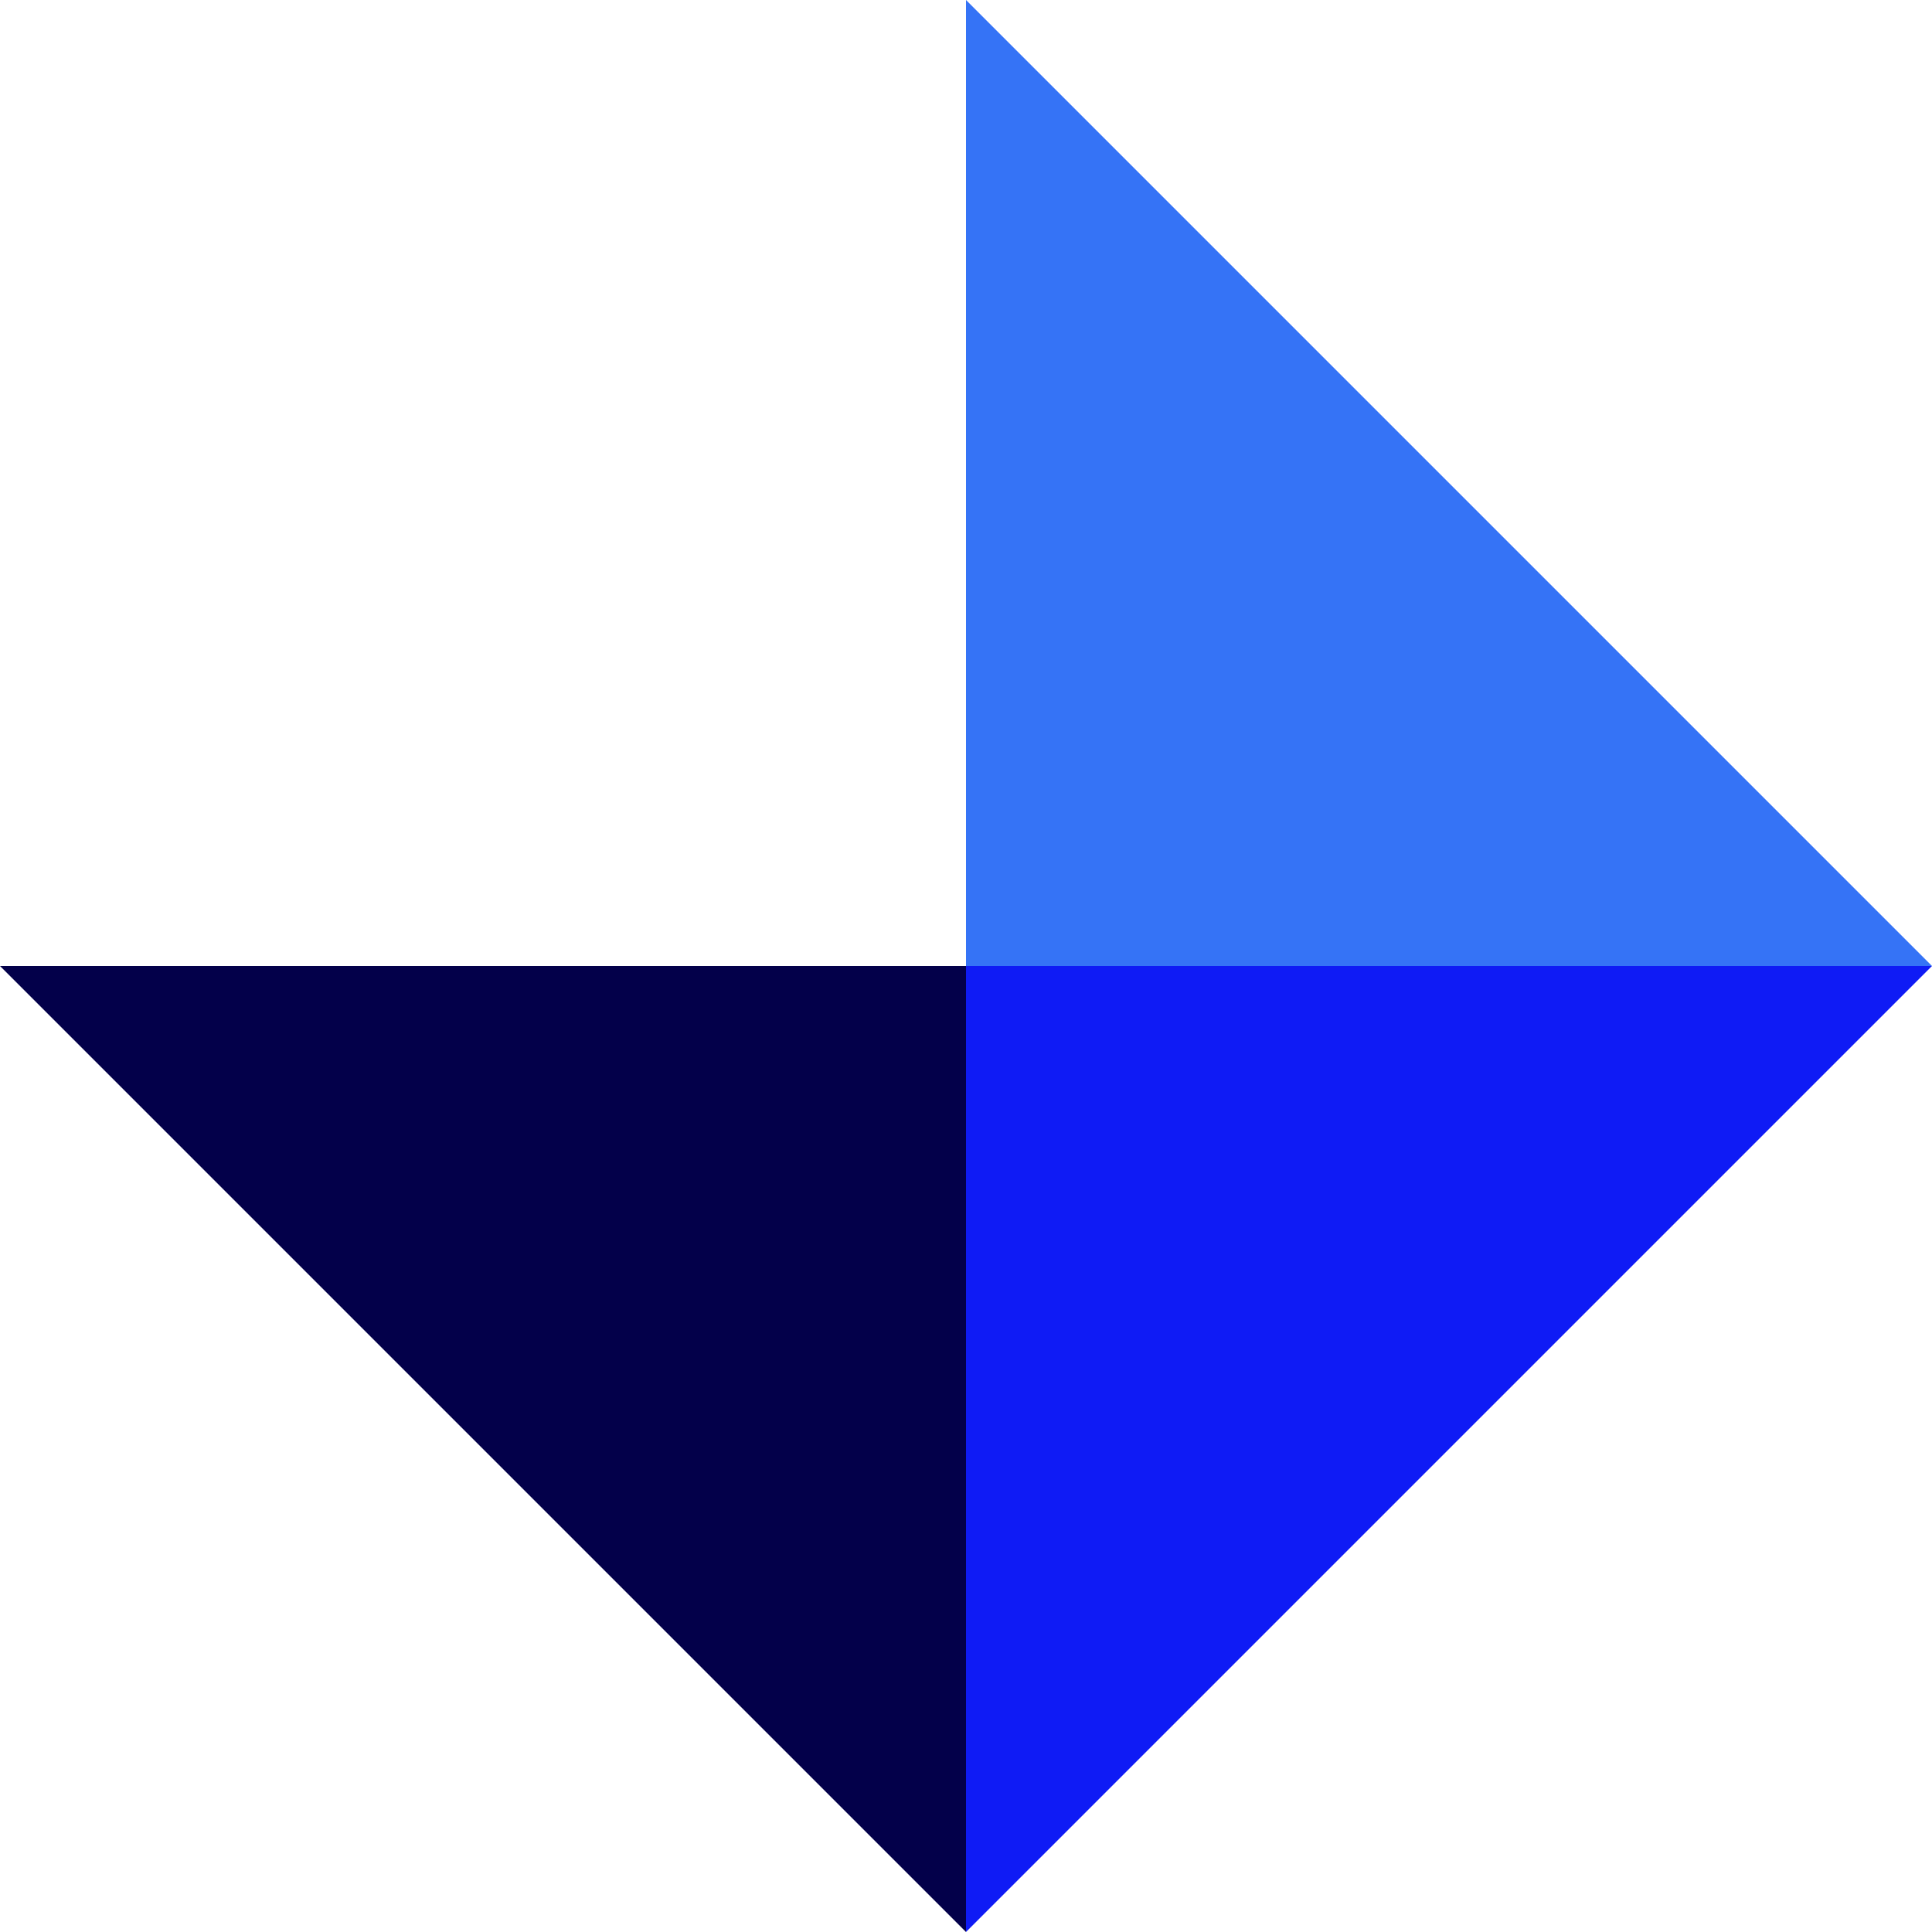 <svg version="1.1" id="Layer_1" xmlns:x="ns_extend;" xmlns:i="ns_ai;" xmlns:graph="ns_graphs;" xmlns="http://www.w3.org/2000/svg" xmlns:xlink="http://www.w3.org/1999/xlink" x="0px" y="0px" viewBox="0 0 141.6 141.6" style="enable-background:new 0 0 141.6 141.6;" xml:space="preserve">
 <style type="text/css">
  .st0{fill:#03004A;}
	.st1{fill:#3573F6;}
	.st2{fill:#0F1BF5;}
 </style>
 <g>
  <path class="st0" d="M0,70.8l70.8,70.8V70.8H0">
  </path>
  <path class="st1" d="M70.8,0v70.8h70.8L70.8,0">
  </path>
  <path class="st2" d="M70.8,70.8v70.8l70.8-70.8H70.8">
  </path>
 </g>
</svg>
